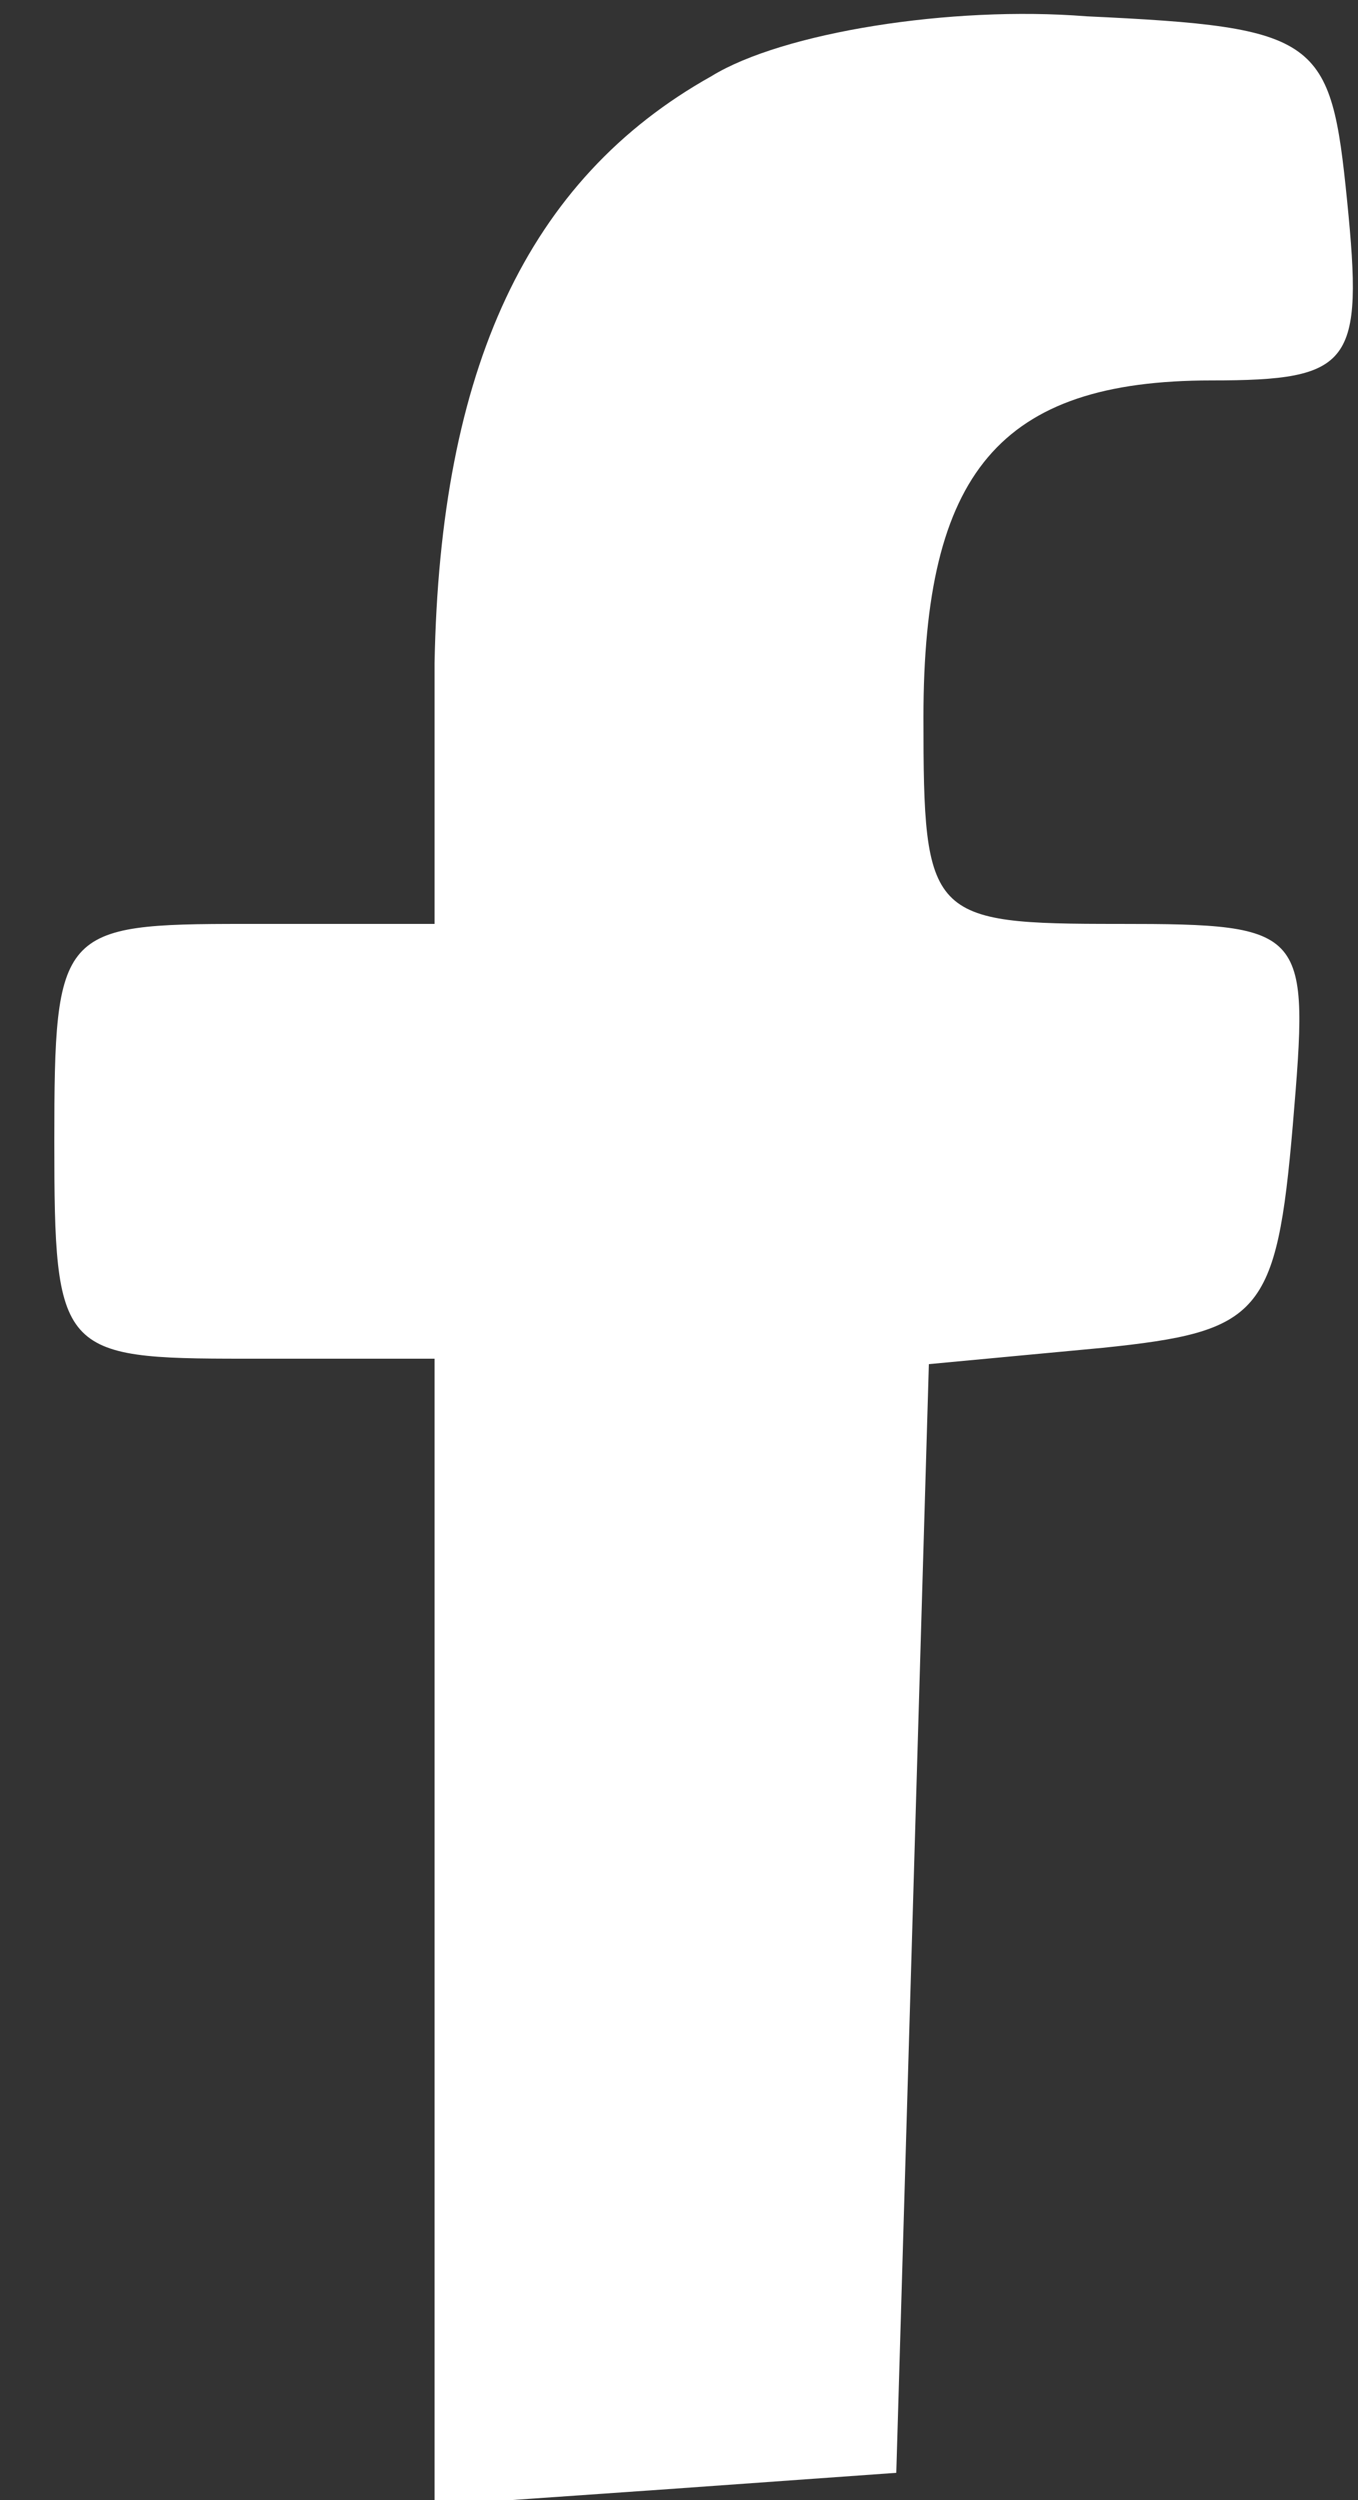 <?xml version="1.0" standalone="no"?>
<!DOCTYPE svg PUBLIC "-//W3C//DTD SVG 20010904//EN"
 "http://www.w3.org/TR/2001/REC-SVG-20010904/DTD/svg10.dtd">
<svg version="1.0" xmlns="http://www.w3.org/2000/svg"
 width="25pt" height="46pt" viewBox="0 0 25 46"
 preserveAspectRatio="xMidYMid meet">

<rect x="0" y="0" width="25" height="46" fill="#333333" stroke="none"/>

<g transform="translate(0,46) scale(0.1,-0.1)"
fill="#fff" stroke="none">
<path d="M131 446 c-34 -19 -50 -54 -51 -108 l0 -48 -35 0 c-34 0 -35 -1 -35
-40 0 -39 1 -40 35 -40 l35 0 0 -106 0 -105 43 3 42 3 3 102 3 102 32 3 c29 3
32 6 35 41 3 36 3 37 -32 37 -35 0 -36 1 -36 38 0 45 14 62 53 62 26 0 28 3
25 33 -3 30 -5 32 -48 34 -25 2 -56 -3 -69 -11z"/>
</g>
</svg>

